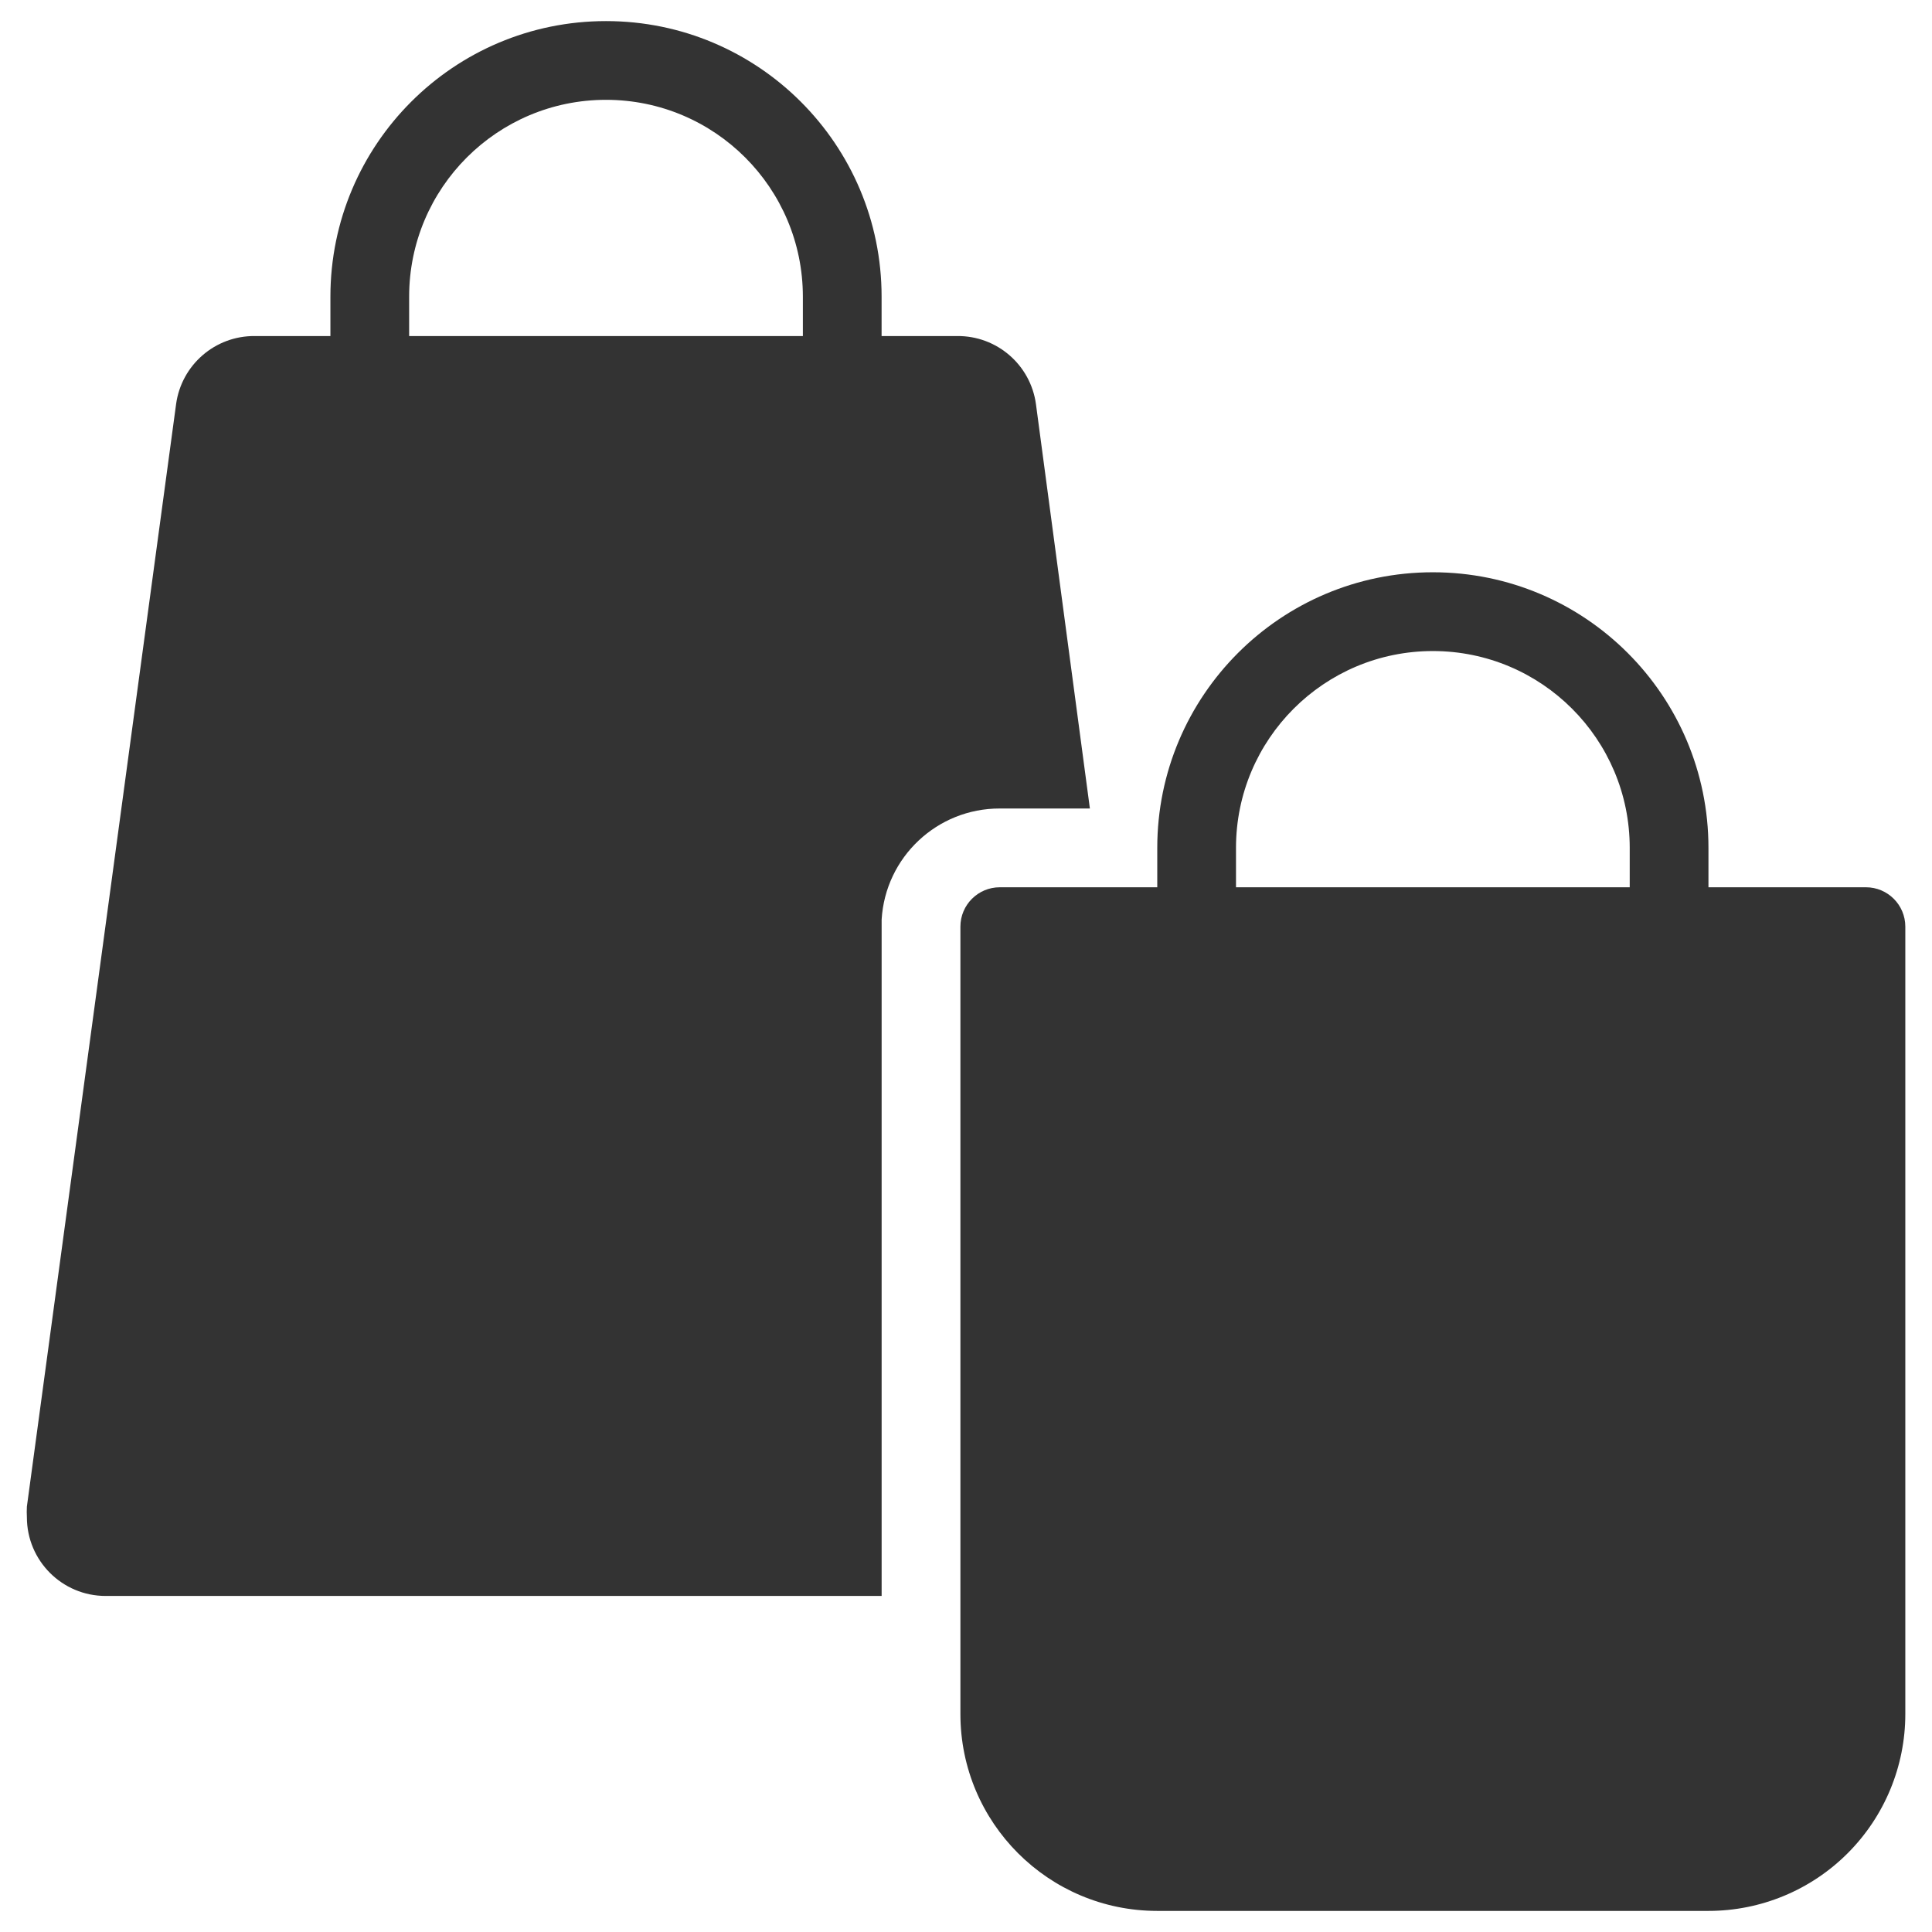 <svg width="48" height="48" viewBox="0 0 48 48" fill="none" xmlns="http://www.w3.org/2000/svg">
<path fill-rule="evenodd" clip-rule="evenodd" d="M23.782 8.349C24.767 8.34 25.605 9.065 25.738 10.041L27.078 20.087H24.838C23.284 20.084 21.997 21.294 21.904 22.846V39.651H2.624C1.544 39.651 0.668 38.775 0.668 37.694C0.663 37.606 0.663 37.518 0.668 37.43L4.375 10.041C4.508 9.065 5.346 8.34 6.331 8.349H23.782Z" fill="#333333"/>
<path fill-rule="evenodd" clip-rule="evenodd" d="M8.209 7.371C8.209 3.59 11.275 0.524 15.056 0.524C18.838 0.524 21.903 3.59 21.903 7.371V13.24C21.903 13.78 21.465 14.218 20.925 14.218C20.385 14.218 19.947 13.78 19.947 13.24V7.371C19.947 4.67 17.757 2.48 15.056 2.48C12.355 2.48 10.165 4.67 10.165 7.371V13.24C10.165 13.78 9.727 14.218 9.187 14.218C8.647 14.218 8.209 13.78 8.209 13.24V7.371Z" fill="#333333"/>
<path fill-rule="evenodd" clip-rule="evenodd" d="M24.84 22.044H46.359C46.899 22.044 47.337 22.482 47.337 23.022V42.585C47.337 43.882 46.822 45.126 45.905 46.043C44.988 46.961 43.744 47.476 42.447 47.476H28.752C26.051 47.476 23.861 45.286 23.861 42.585V23.022C23.861 22.482 24.299 22.044 24.84 22.044Z" fill="#333333"/>
<path fill-rule="evenodd" clip-rule="evenodd" d="M28.752 21.065C28.752 17.284 31.817 14.218 35.599 14.218C39.381 14.218 42.446 17.284 42.446 21.065V26.934C42.446 27.475 42.008 27.913 41.468 27.913C40.928 27.913 40.49 27.475 40.49 26.934V21.065C40.49 18.364 38.3 16.175 35.599 16.175C32.898 16.175 30.708 18.364 30.708 21.065V26.934C30.708 27.475 30.27 27.913 29.73 27.913C29.19 27.913 28.752 27.475 28.752 26.934V21.065Z" fill="#333333"/>
</svg>
